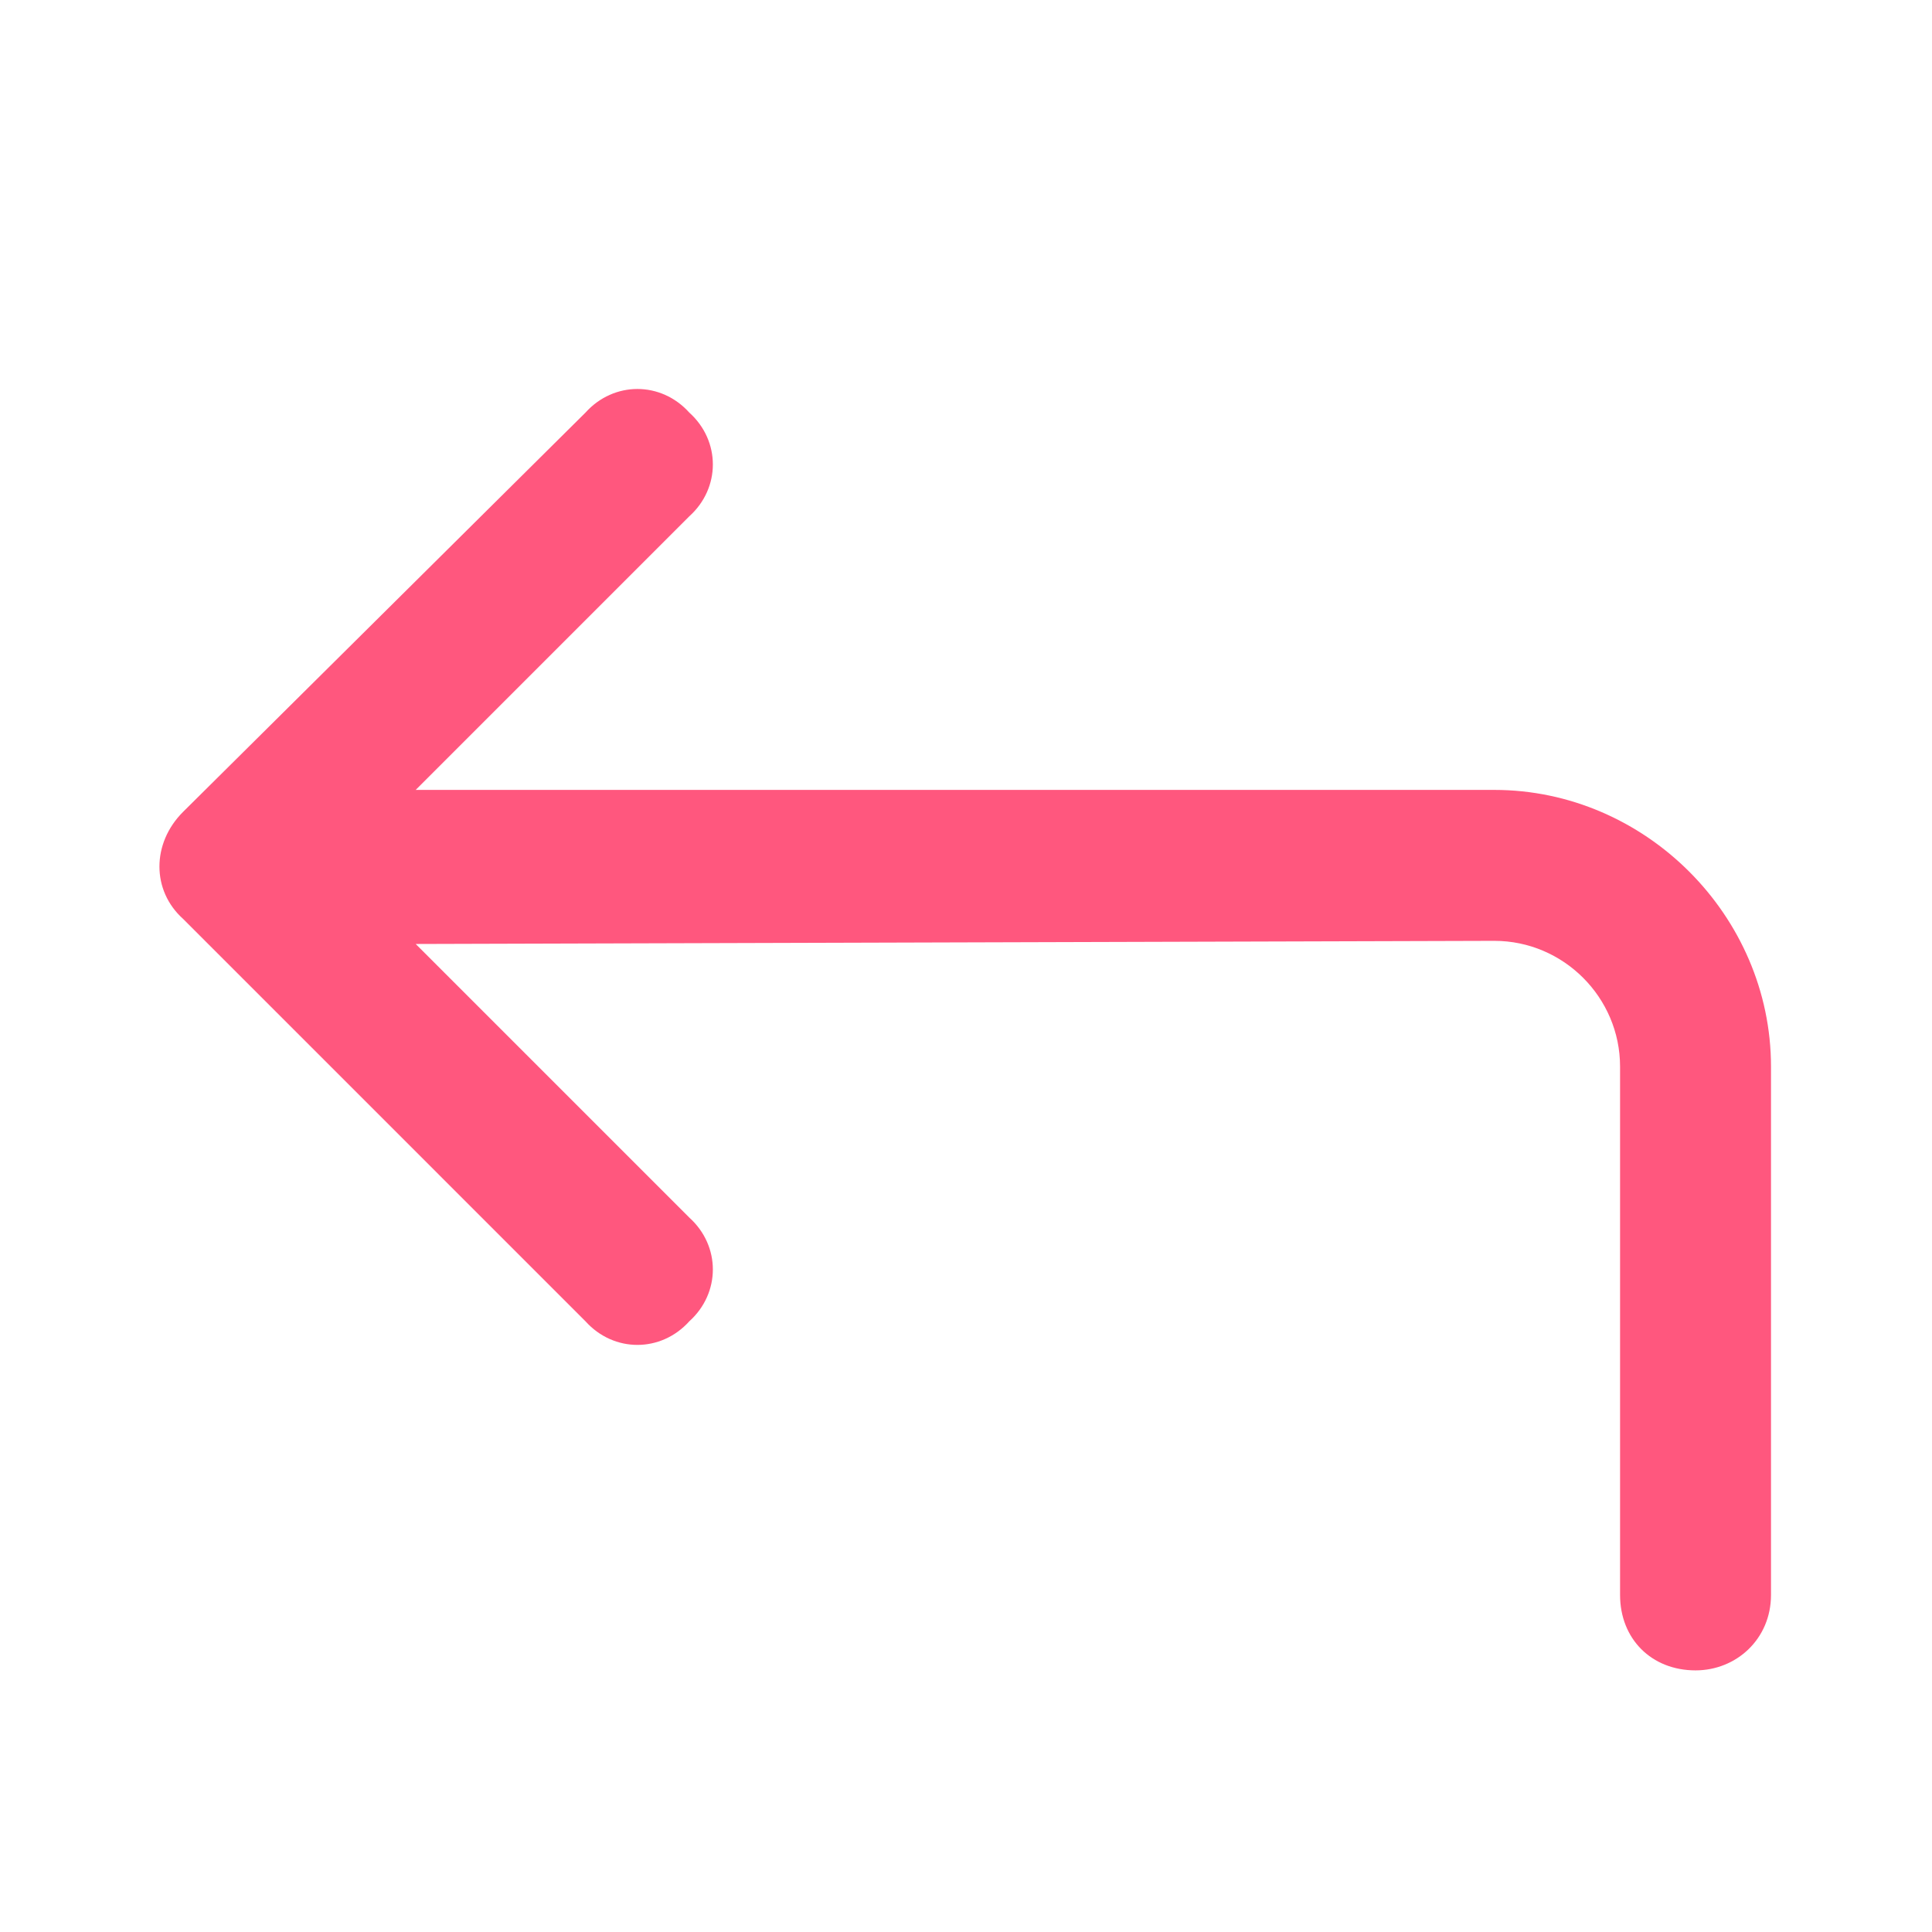 <svg xmlns="http://www.w3.org/2000/svg" fill="none" viewBox="0 0 48 48" height="48" width="48">
<path fill="#FF577E" d="M14.547 32.828L4.547 22.828C3.766 22.125 3.766 20.953 4.547 20.172L14.547 10.25C15.25 9.469 16.422 9.469 17.125 10.25C17.906 10.953 17.906 12.125 17.125 12.828L10.328 19.625H37.125C40.875 19.625 44 22.75 44 26.5V39.625C44 40.719 43.141 41.5 42.125 41.5C41.031 41.5 40.25 40.719 40.25 39.625V26.5C40.25 24.781 38.844 23.375 37.125 23.375L10.328 23.453L17.125 30.25C17.906 30.953 17.906 32.125 17.125 32.828C16.422 33.609 15.25 33.609 14.547 32.828Z"></path>
</svg>
